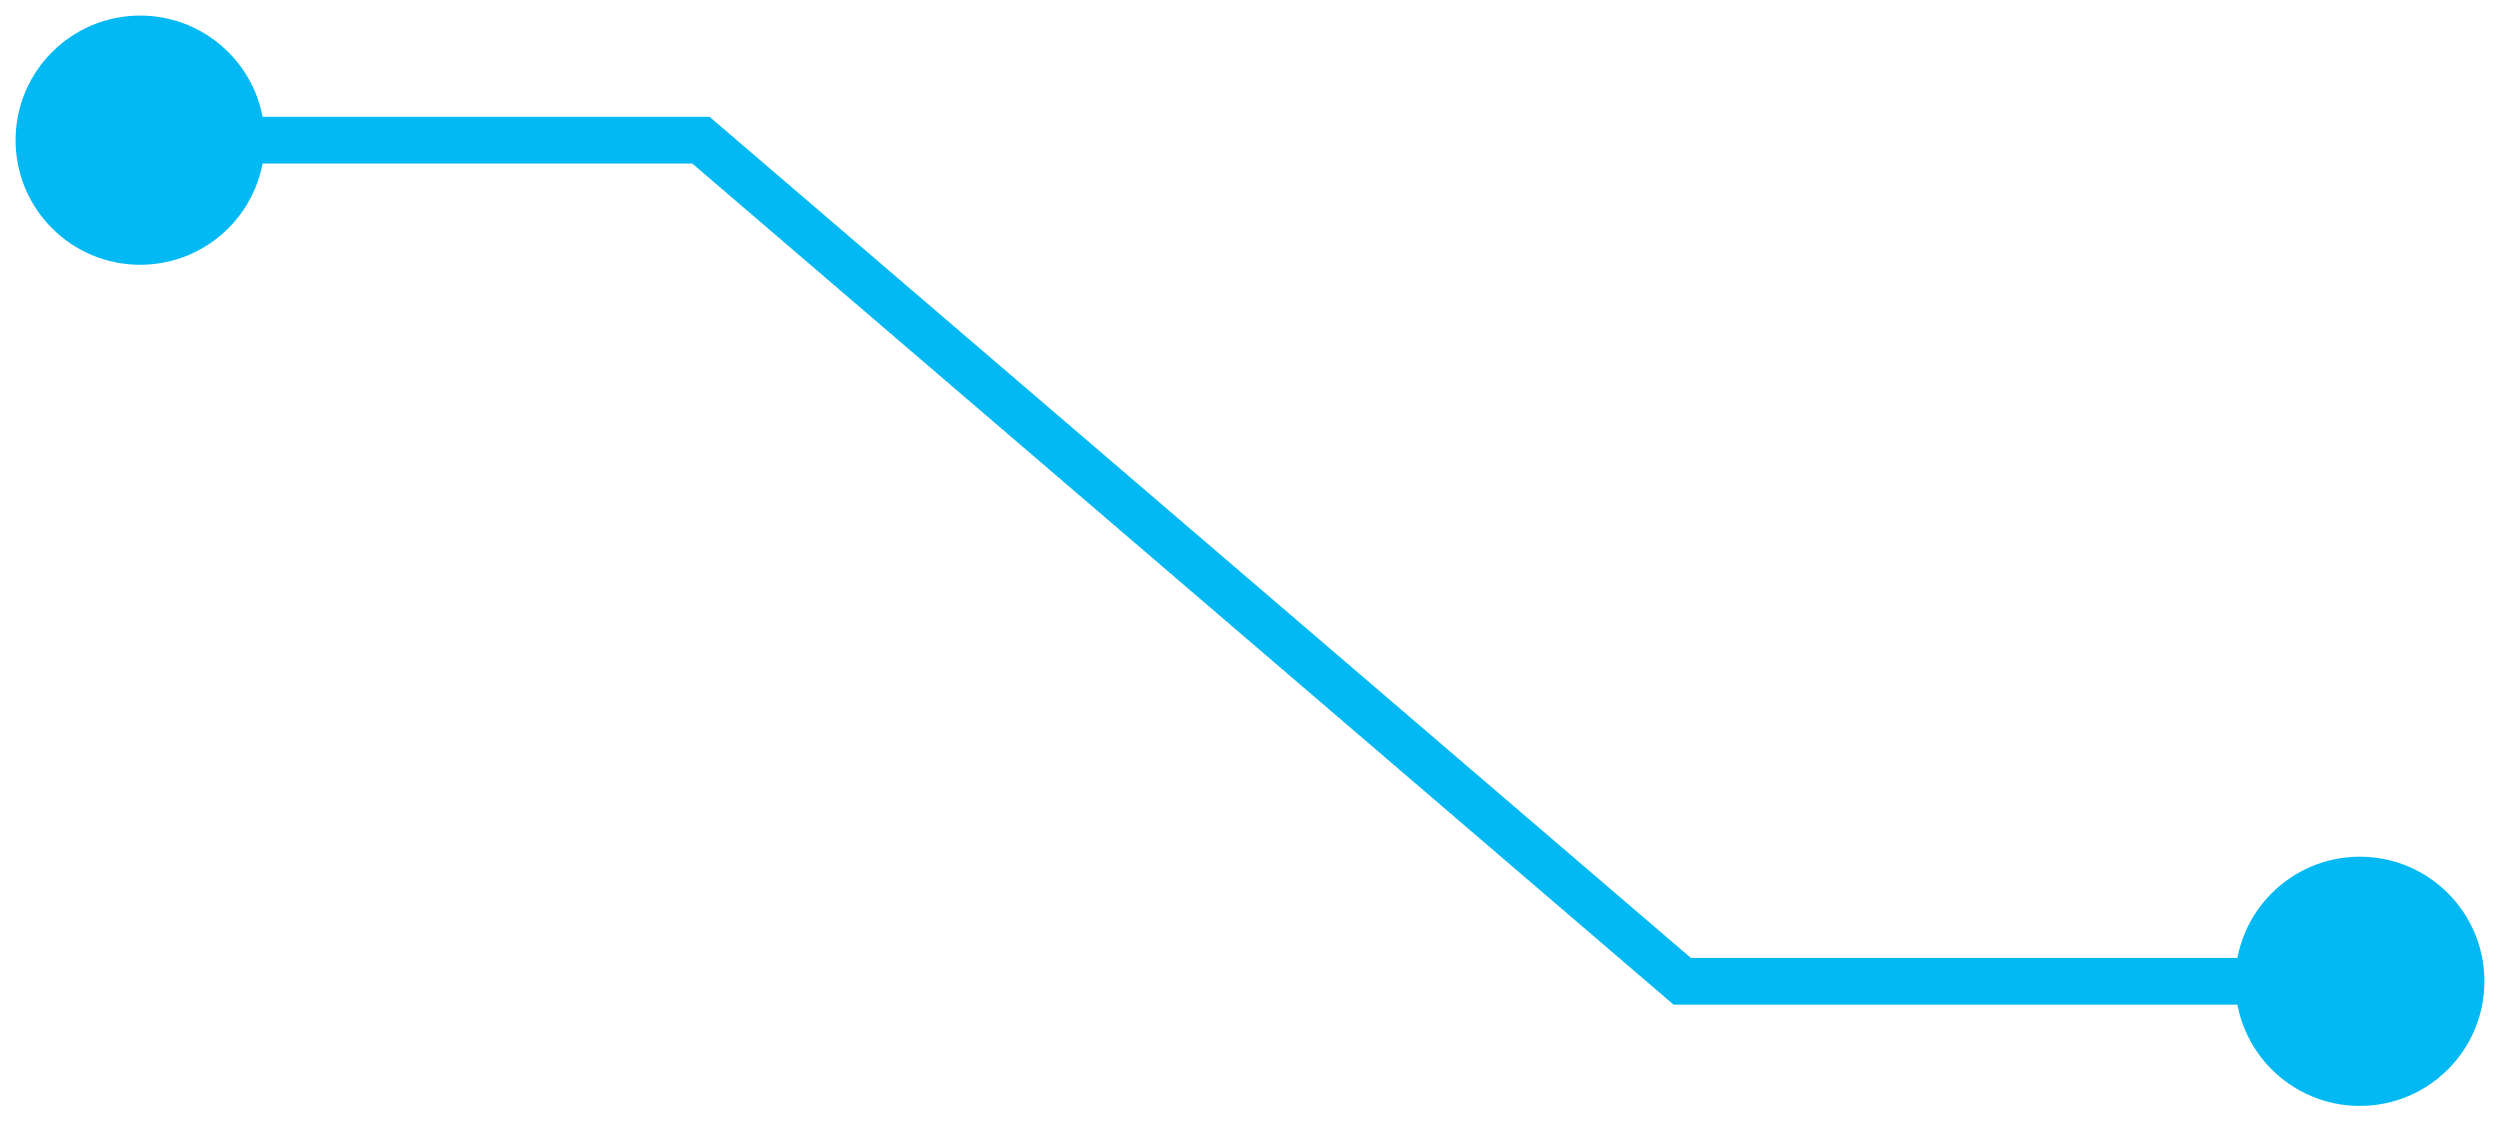 <svg xmlns="http://www.w3.org/2000/svg" width="107" height="48" viewBox="0 0 107 48" fill="none"><path d="M0.667 6C0.667 3.054 3.054 0.667 6 0.667C8.946 0.667 11.333 3.054 11.333 6C11.333 8.946 8.946 11.333 6 11.333C3.054 11.333 0.667 8.946 0.667 6ZM30 6V5H30.37L30.651 5.241L30 6ZM72 42V43H71.63L71.349 42.759L72 42ZM95.667 42C95.667 39.054 98.055 36.667 101 36.667C103.946 36.667 106.333 39.054 106.333 42C106.333 44.946 103.946 47.333 101 47.333C98.055 47.333 95.667 44.946 95.667 42ZM6 5H30V7H6V5ZM30.651 5.241L72.651 41.241L71.349 42.759L29.349 6.759L30.651 5.241ZM72 41H101V43H72V41Z" fill="#02B9F3"></path></svg>